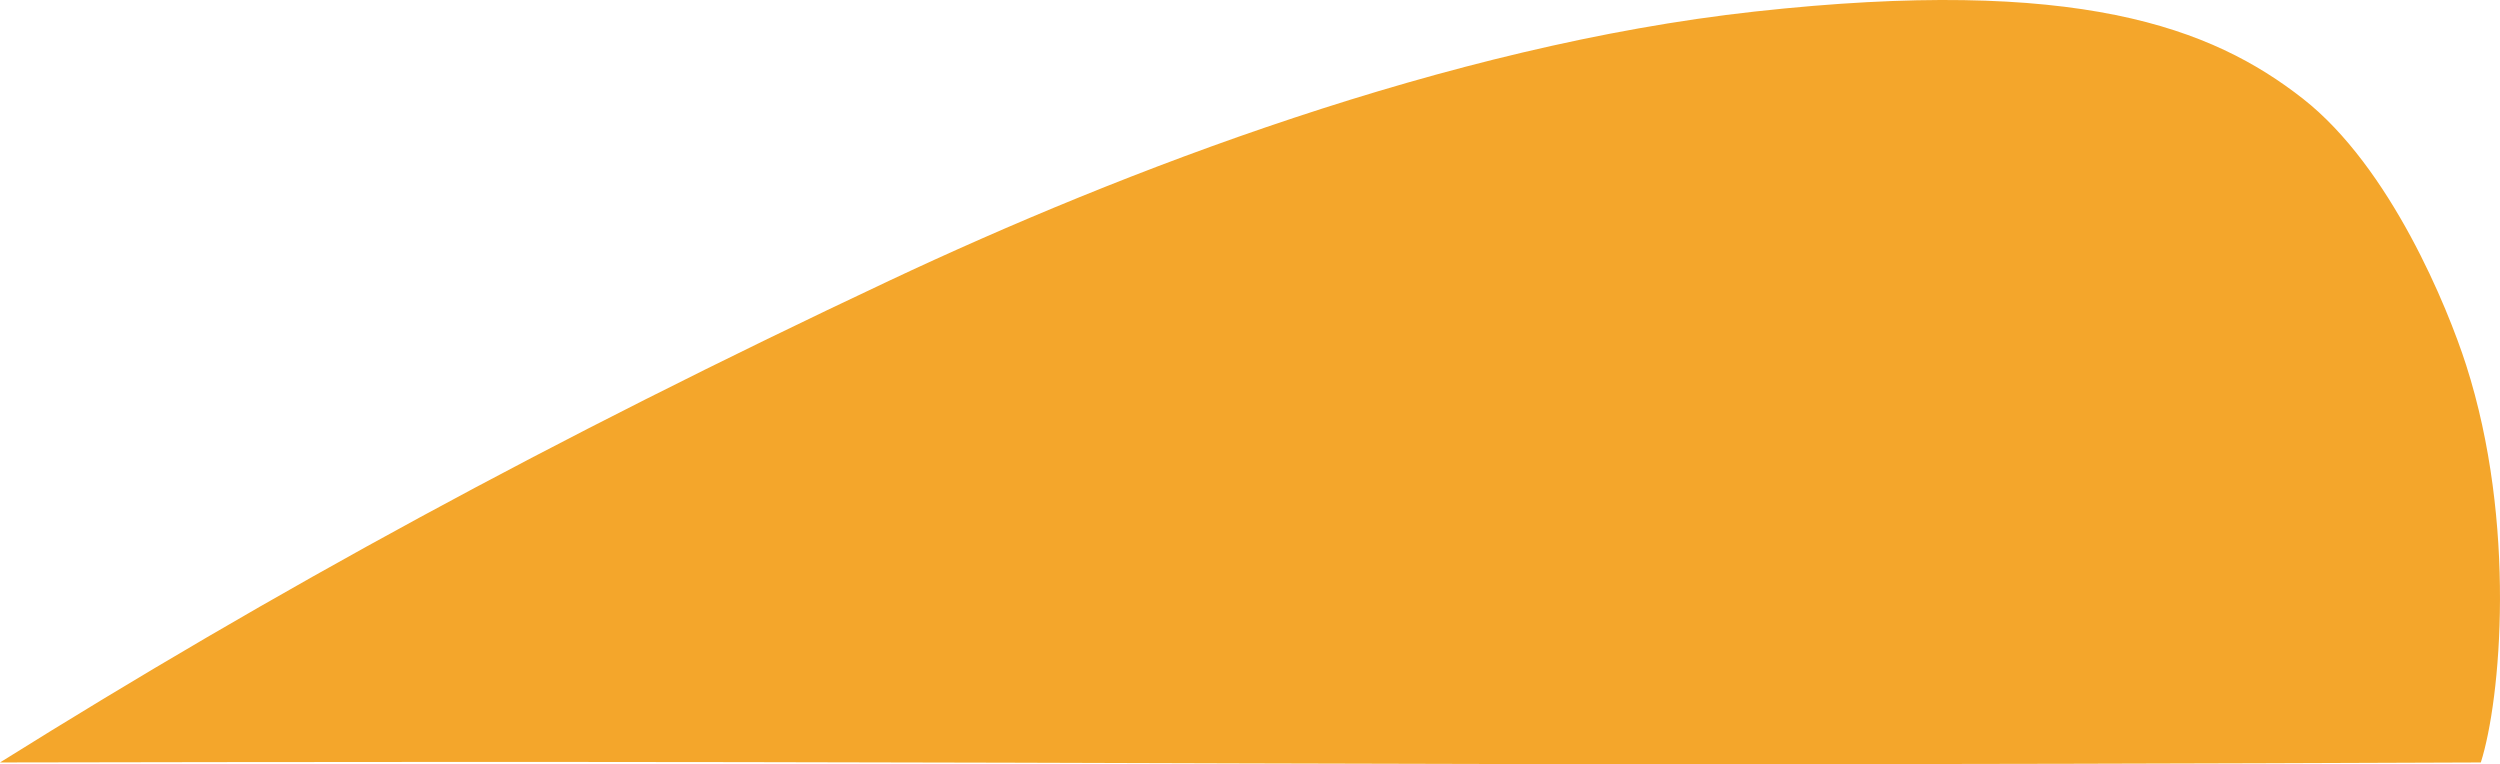 <!-- Generator: Adobe Illustrator 18.1.0, SVG Export Plug-In  -->
<svg version="1.1"
	 xmlns="http://www.w3.org/2000/svg" xmlns:xlink="http://www.w3.org/1999/xlink" xmlns:a="http://ns.adobe.com/AdobeSVGViewerExtensions/3.0/"
	 x="0px" y="0px" width="169.802px" height="51.905px" viewBox="0 0 169.802 51.905" enable-background="new 0 0 169.802 51.905"
	 xml:space="preserve">
<defs>
</defs>
<path fill="#F4A62B" d="M0,51.787c18.667-11.667,37.329-21.863,60.449-32.745c15.71-7.394,37.87-15.956,58.717-18.255
	c21.933-2.419,31.063,1.071,37.25,5.917c5.958,4.667,9.845,14.223,11.083,18.083c3.448,10.746,2.357,22.738,1,27
	C84.747,52.121,84.747,51.621,0,51.787z"/>
</svg>